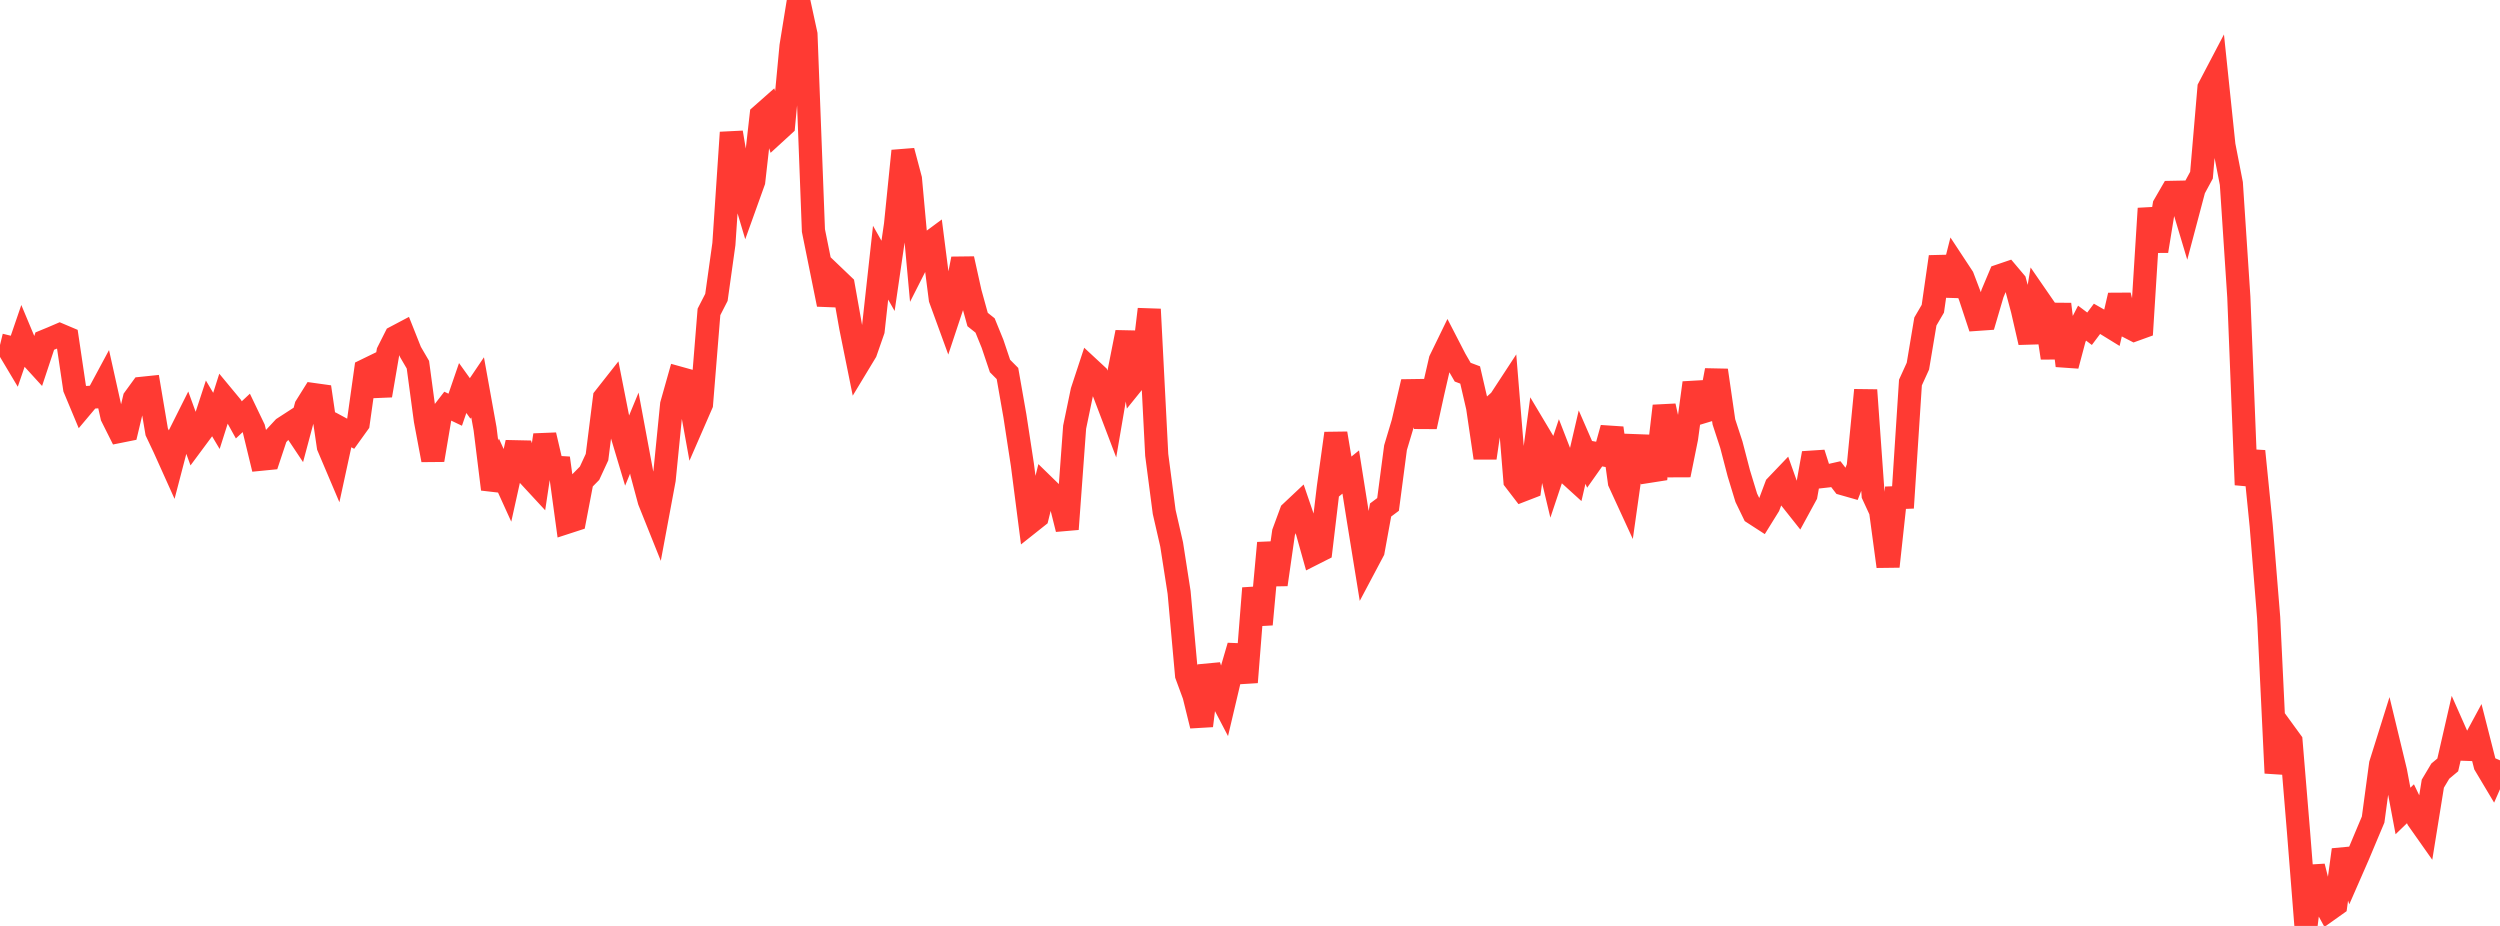 <?xml version="1.0" standalone="no"?>
<!DOCTYPE svg PUBLIC "-//W3C//DTD SVG 1.1//EN" "http://www.w3.org/Graphics/SVG/1.1/DTD/svg11.dtd">

<svg width="135" height="50" viewBox="0 0 135 50" preserveAspectRatio="none" 
  xmlns="http://www.w3.org/2000/svg"
  xmlns:xlink="http://www.w3.org/1999/xlink">


<polyline points="0.0, 18.63 0.403, 18.729 0.806, 19.405 1.209, 18.228 1.612, 19.191 2.015, 19.633 2.418, 18.419 2.821, 18.253 3.224, 18.08 3.627, 18.251 4.03, 20.971 4.433, 21.936 4.836, 21.457 5.239, 21.428 5.642, 20.679 6.045, 22.491 6.448, 23.296 6.851, 23.215 7.254, 21.524 7.657, 20.97 8.06, 20.928 8.463, 23.32 8.866, 24.171 9.269, 25.067 9.672, 23.524 10.075, 22.719 10.478, 23.827 10.881, 23.284 11.284, 22.051 11.687, 22.729 12.09, 21.46 12.493, 21.946 12.896, 22.673 13.299, 22.297 13.701, 23.135 14.104, 24.797 14.507, 24.757 14.91, 23.547 15.313, 23.113 15.716, 22.852 16.119, 23.457 16.522, 21.95 16.925, 21.306 17.328, 21.362 17.731, 24.114 18.134, 25.064 18.537, 23.206 18.94, 23.424 19.343, 22.864 19.746, 19.993 20.149, 19.797 20.552, 21.355 20.955, 19.003 21.358, 18.203 21.761, 17.99 22.164, 19.004 22.567, 19.694 22.97, 22.696 23.373, 24.841 23.776, 22.455 24.179, 21.933 24.582, 22.125 24.985, 20.953 25.388, 21.515 25.791, 20.918 26.194, 23.154 26.597, 26.416 27.0, 25.322 27.403, 26.209 27.806, 24.394 28.209, 24.403 28.612, 25.739 29.015, 26.175 29.418, 23.493 29.821, 25.223 30.224, 25.247 30.627, 28.2 31.03, 28.069 31.433, 25.964 31.836, 25.555 32.239, 24.684 32.642, 21.481 33.045, 20.969 33.448, 23.014 33.851, 24.362 34.254, 23.388 34.657, 25.554 35.06, 27.05 35.463, 28.056 35.866, 25.894 36.269, 21.843 36.672, 20.416 37.075, 20.528 37.478, 22.747 37.881, 21.822 38.284, 16.844 38.687, 16.058 39.09, 13.177 39.493, 7.155 39.896, 9.56 40.299, 10.914 40.701, 9.794 41.104, 6.228 41.507, 5.872 41.91, 7.133 42.313, 6.764 42.716, 2.49 43.119, 0.0 43.522, 1.857 43.925, 12.45 44.328, 14.445 44.731, 16.438 45.134, 15.026 45.537, 15.411 45.94, 17.676 46.343, 19.67 46.746, 19.003 47.149, 17.847 47.552, 14.185 47.955, 14.897 48.358, 12.129 48.761, 8.151 49.164, 9.668 49.567, 14.08 49.97, 13.285 50.373, 12.987 50.776, 16.142 51.179, 17.246 51.582, 16.031 51.985, 13.976 52.388, 15.795 52.791, 17.254 53.194, 17.575 53.597, 18.565 54.0, 19.764 54.403, 20.17 54.806, 22.465 55.209, 25.098 55.612, 28.222 56.015, 27.902 56.418, 26.271 56.821, 26.664 57.224, 26.962 57.627, 28.573 58.03, 23.068 58.433, 21.124 58.836, 19.899 59.239, 20.273 59.642, 21.277 60.045, 22.337 60.448, 19.98 60.851, 17.943 61.254, 20.57 61.657, 20.071 62.06, 16.701 62.463, 24.564 62.866, 27.645 63.269, 29.401 63.672, 31.991 64.075, 36.458 64.478, 37.552 64.881, 39.189 65.284, 35.952 65.687, 37.201 66.09, 37.972 66.493, 36.264 66.896, 34.883 67.299, 36.84 67.701, 31.765 68.104, 33.716 68.507, 29.321 68.91, 31.565 69.313, 28.754 69.716, 27.661 70.119, 27.282 70.522, 28.462 70.925, 29.901 71.328, 29.697 71.731, 26.315 72.134, 23.404 72.537, 25.816 72.94, 25.489 73.343, 28.027 73.746, 30.512 74.149, 29.752 74.552, 27.54 74.955, 27.239 75.358, 24.173 75.761, 22.829 76.164, 21.097 76.567, 21.091 76.97, 23.04 77.373, 21.202 77.776, 19.447 78.179, 18.619 78.582, 19.4 78.985, 20.097 79.388, 20.249 79.791, 21.99 80.194, 24.727 80.597, 21.98 81.0, 21.621 81.403, 21.005 81.806, 25.945 82.209, 26.471 82.612, 26.315 83.015, 23.313 83.418, 23.988 83.821, 25.681 84.224, 24.476 84.627, 25.514 85.03, 25.88 85.433, 24.144 85.836, 25.069 86.239, 24.498 86.642, 24.573 87.045, 23.115 87.448, 26.037 87.851, 26.913 88.254, 24.064 88.657, 24.079 89.06, 25.449 89.463, 25.386 89.866, 21.924 90.269, 23.743 90.672, 25.65 91.075, 23.656 91.478, 20.674 91.881, 22.26 92.284, 22.138 92.687, 19.997 93.09, 22.781 93.493, 24.012 93.896, 25.559 94.299, 26.881 94.701, 27.71 95.104, 27.971 95.507, 27.321 95.91, 26.247 96.313, 25.825 96.716, 26.959 97.119, 27.467 97.522, 26.727 97.925, 24.473 98.328, 25.74 98.731, 25.695 99.134, 25.604 99.537, 26.126 99.94, 26.241 100.343, 25.217 100.746, 21.066 101.149, 26.722 101.552, 27.594 101.955, 30.588 102.358, 26.877 102.761, 26.861 103.164, 20.656 103.567, 19.772 103.97, 17.362 104.373, 16.672 104.776, 13.867 105.179, 15.948 105.582, 14.353 105.985, 14.965 106.388, 16.023 106.791, 17.242 107.194, 17.214 107.597, 15.844 108.0, 14.886 108.403, 14.749 108.806, 15.226 109.209, 16.733 109.612, 18.49 110.015, 16.069 110.418, 16.653 110.821, 19.326 111.224, 16.428 111.627, 19.747 112.03, 18.233 112.433, 17.45 112.836, 17.753 113.239, 17.215 113.642, 17.445 114.045, 17.693 114.448, 15.947 114.851, 17.605 115.254, 17.813 115.657, 17.667 116.06, 11.259 116.463, 13.557 116.866, 11.086 117.269, 10.388 117.672, 10.38 118.075, 11.725 118.478, 10.204 118.881, 9.459 119.284, 4.749 119.687, 3.981 120.09, 7.841 120.493, 9.909 120.896, 16.036 121.299, 26.18 121.701, 24.366 122.104, 28.381 122.507, 33.345 122.91, 41.745 123.313, 39.482 123.716, 40.035 124.119, 44.907 124.522, 50.0 124.925, 46.788 125.328, 48.402 125.731, 49.137 126.134, 48.851 126.537, 45.89 126.94, 47.095 127.343, 46.174 127.746, 45.213 128.149, 44.257 128.552, 41.267 128.955, 39.982 129.358, 41.651 129.761, 43.793 130.164, 43.403 130.567, 44.242 130.97, 44.814 131.373, 42.318 131.776, 41.641 132.179, 41.305 132.582, 39.547 132.985, 40.456 133.388, 40.47 133.791, 39.724 134.194, 41.305 134.597, 41.98 135.0, 41.059" fill="none" stroke="#ff3a33" stroke-width="1.25"/>

</svg>